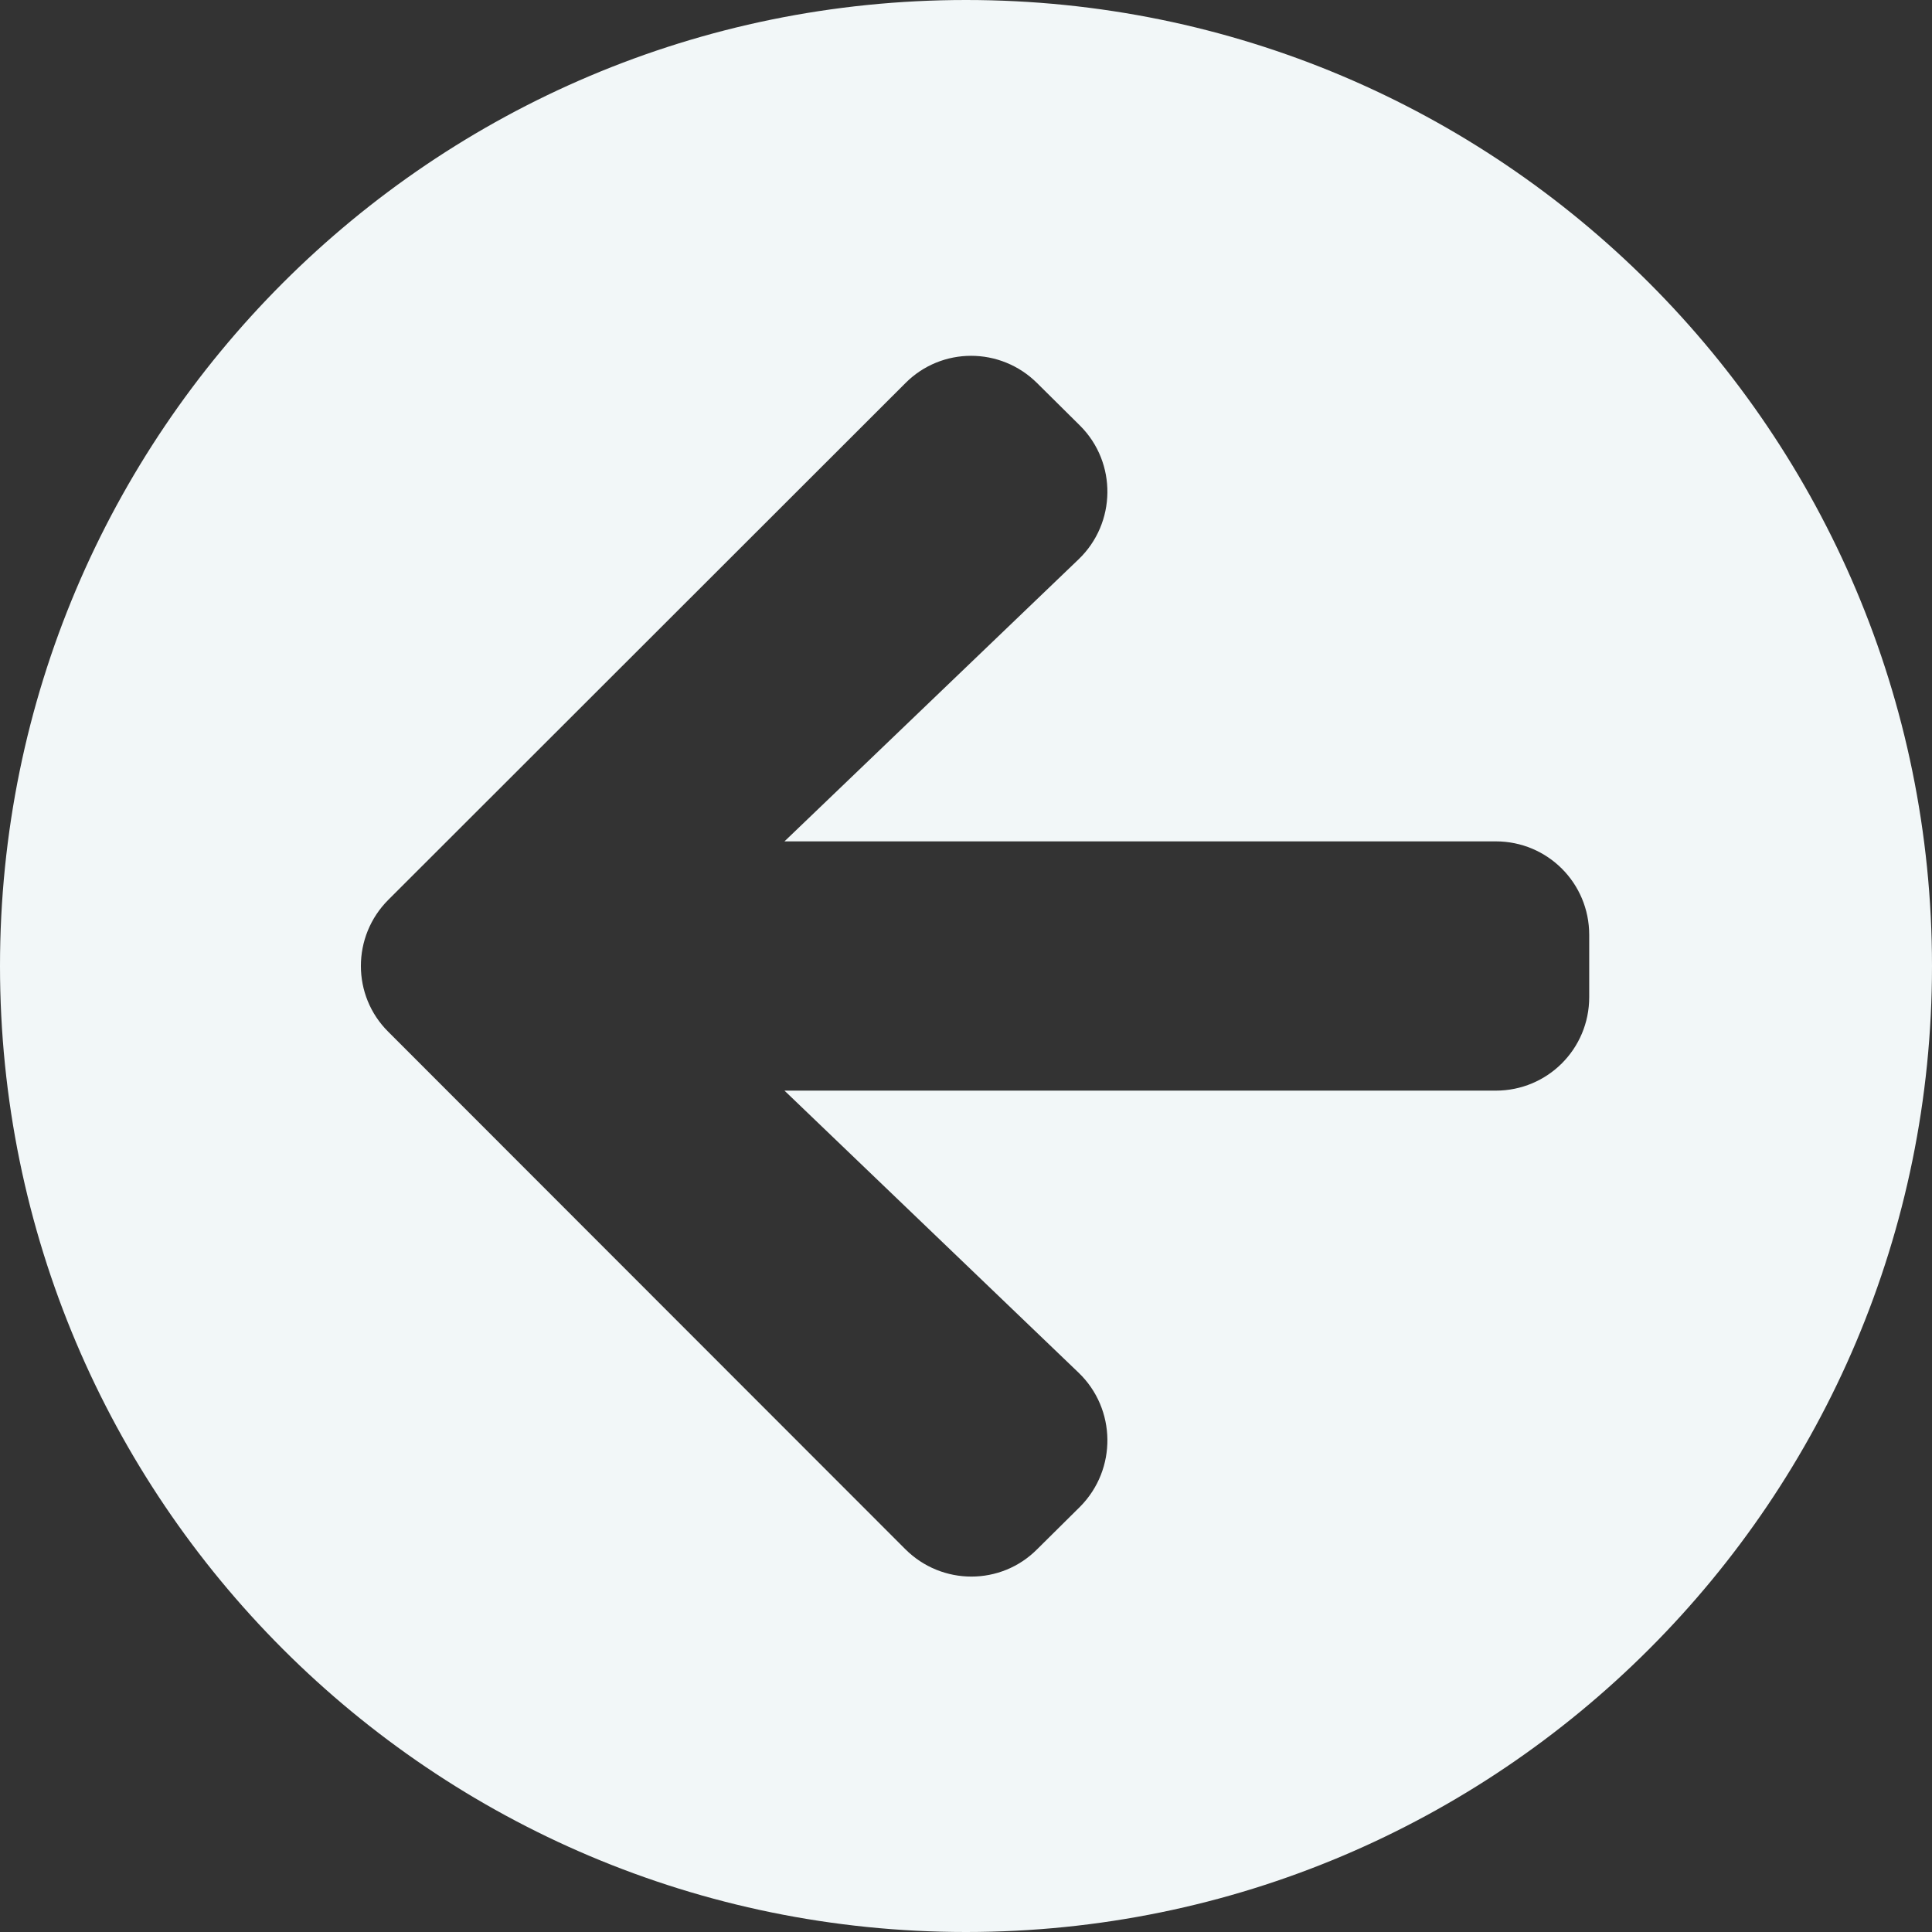 <svg width="49" height="49" viewBox="0 0 49 49" fill="none" xmlns="http://www.w3.org/2000/svg">
<rect x="0" y="0" width="49" height="49" fill="#333333" stroke="none"/>
<path d="M24.5 49C10.966 49 1.42553e-06 38.034 2.42328e-07 24.5C-9.40876e-07 10.966 10.966 -1.68173e-06 24.5 -2.86493e-06C38.034 -4.04814e-06 49 10.966 49 24.5C49 38.034 38.034 49 24.5 49ZM27.355 34.814L19.896 27.661L37.935 27.661C39.249 27.661 40.306 26.604 40.306 25.29L40.306 23.71C40.306 22.396 39.249 21.339 37.935 21.339L19.896 21.339L27.355 14.186C28.313 13.268 28.333 11.736 27.395 10.798L26.308 9.721C25.379 8.792 23.878 8.792 22.959 9.721L9.849 22.821C8.921 23.749 8.921 25.251 9.849 26.17L22.959 39.289C23.887 40.218 25.389 40.218 26.308 39.289L27.395 38.212C28.333 37.264 28.313 35.733 27.355 34.814Z" fill="#F2F7F8"/>
</svg>
